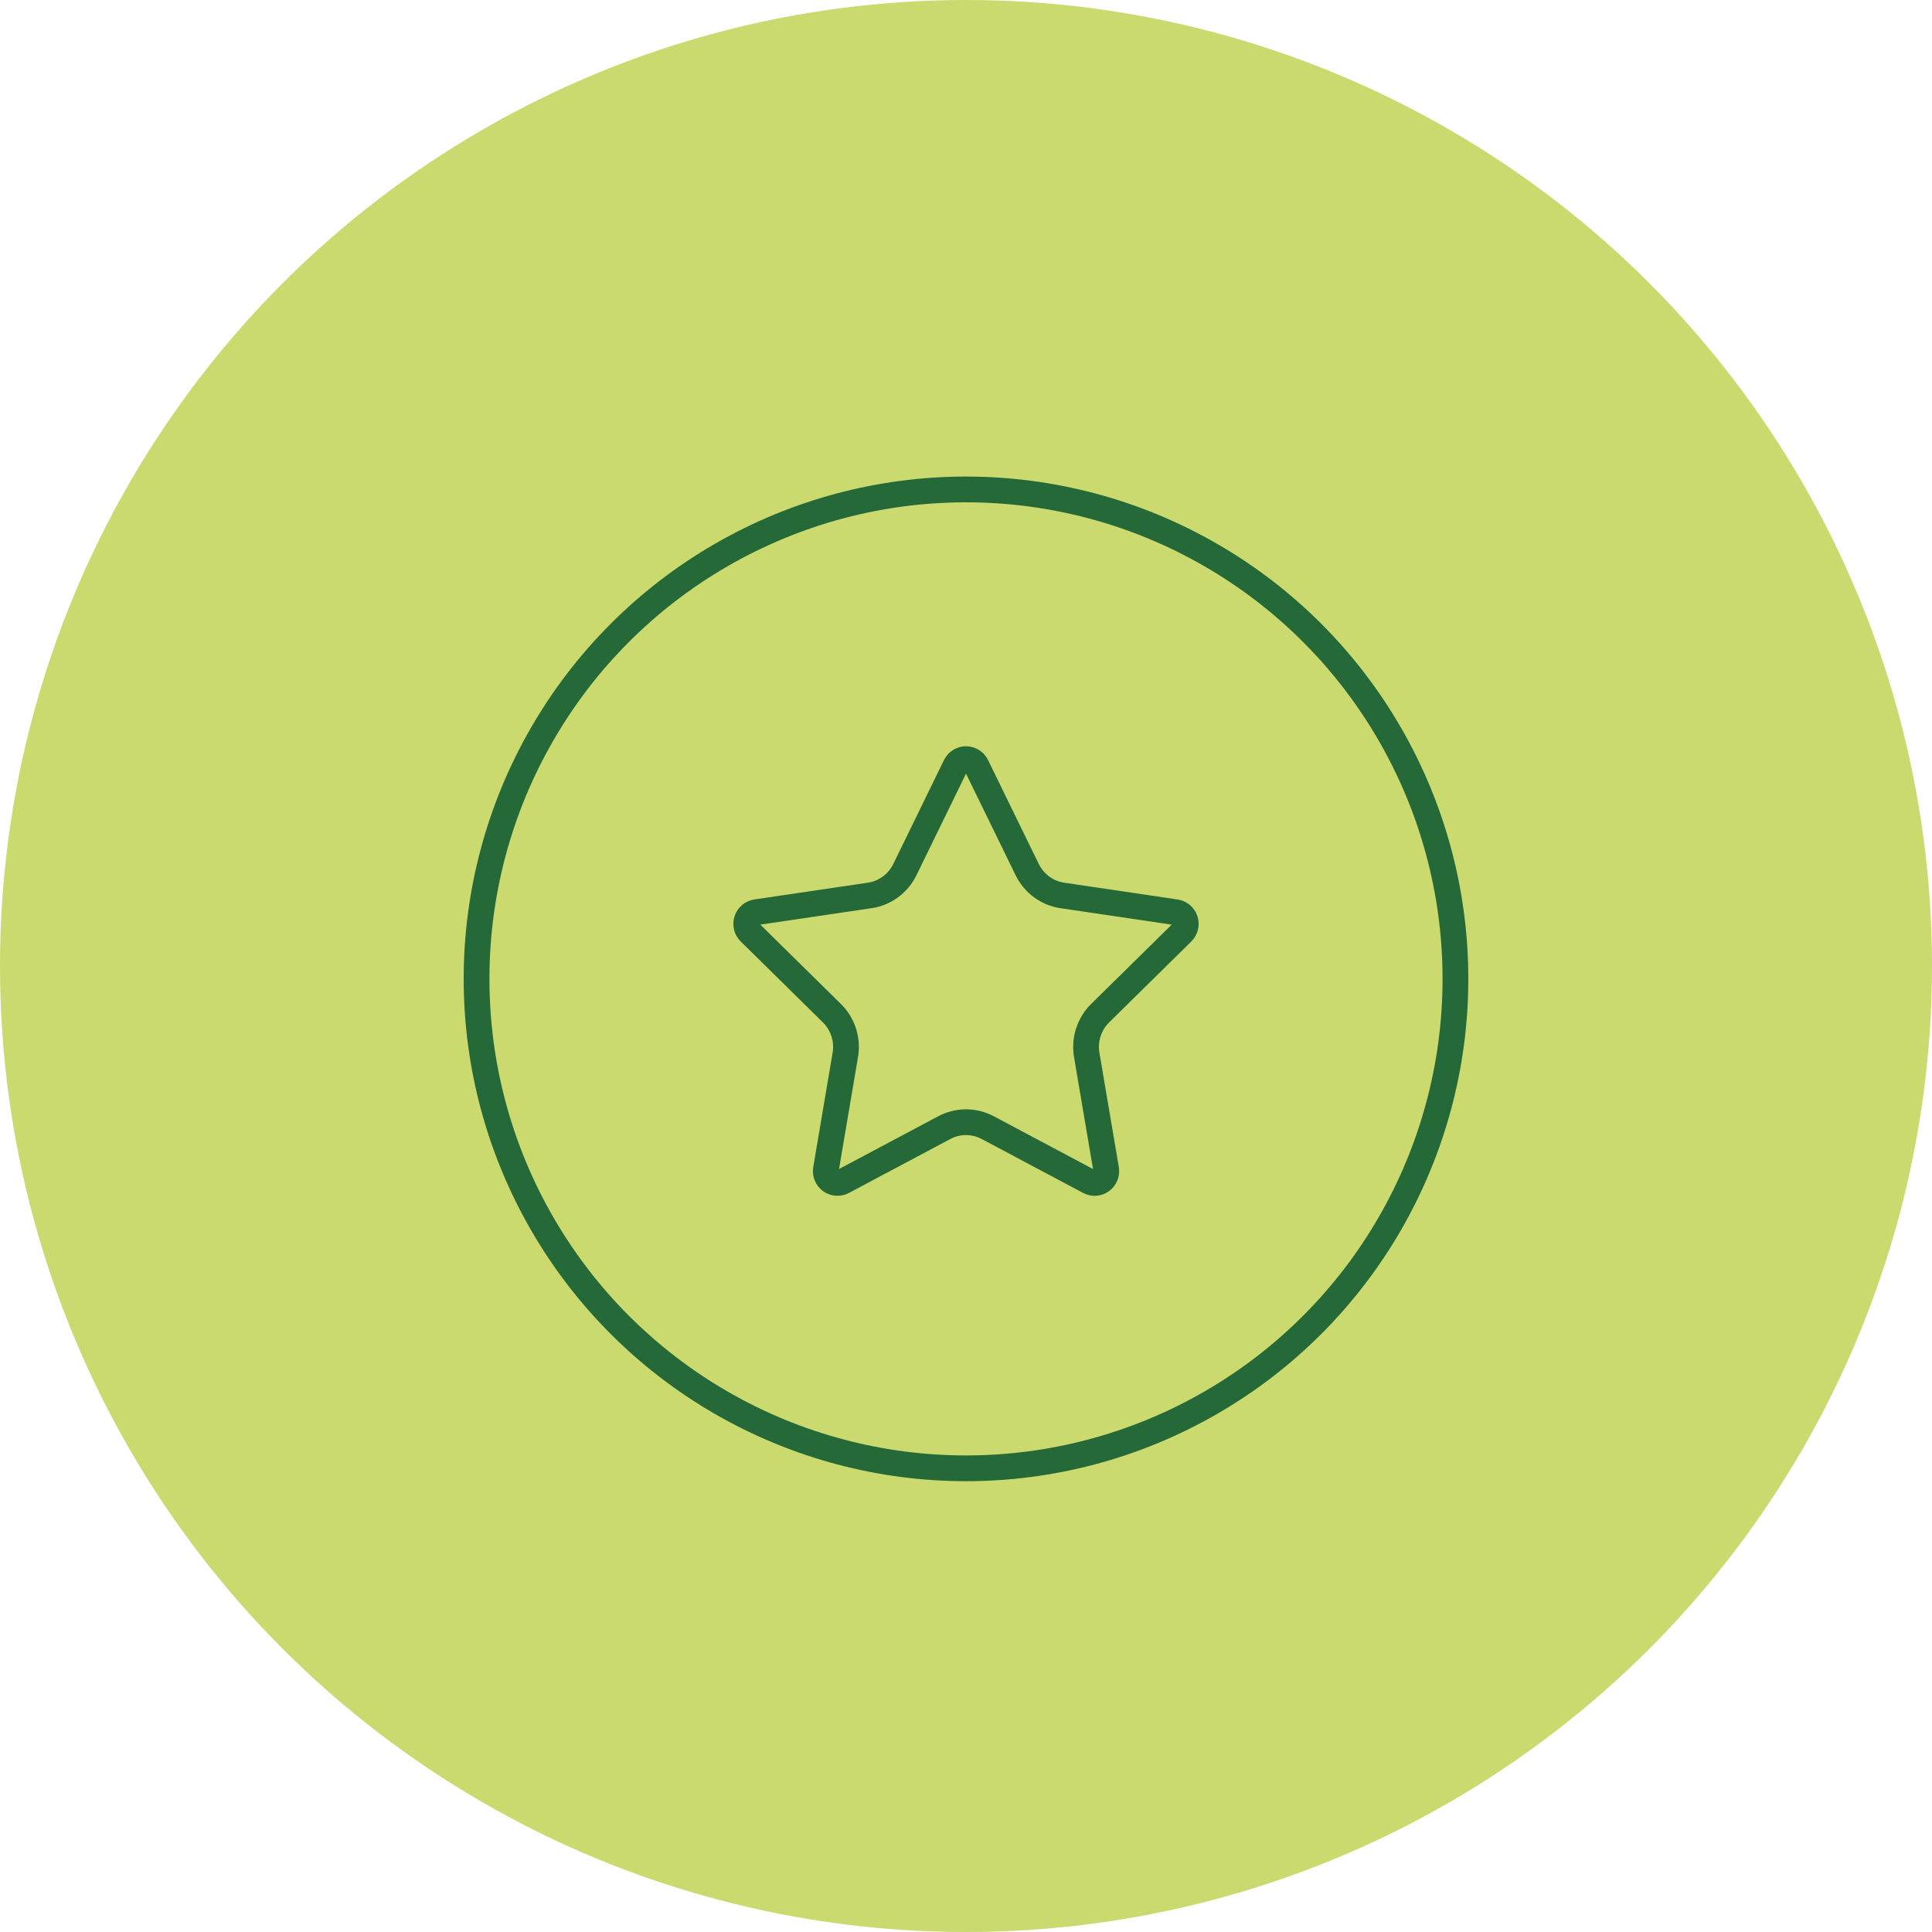 <svg width="150" height="150" viewBox="0 0 150 150" fill="none" xmlns="http://www.w3.org/2000/svg">
<circle cx="75" cy="75" r="75" fill="#CADA6E"/>
<path d="M74.191 59.446C74.266 59.294 74.381 59.165 74.525 59.075C74.668 58.985 74.833 58.938 75.001 58.938C75.17 58.938 75.335 58.985 75.478 59.075C75.622 59.165 75.737 59.294 75.812 59.446L79.753 67.519C80.013 68.051 80.396 68.51 80.87 68.859C81.344 69.207 81.894 69.435 82.474 69.521L91.288 70.825C91.455 70.85 91.612 70.921 91.741 71.031C91.87 71.141 91.966 71.285 92.018 71.447C92.07 71.609 92.077 71.783 92.036 71.949C91.996 72.115 91.91 72.266 91.79 72.385L85.415 78.662C84.995 79.076 84.681 79.587 84.499 80.152C84.317 80.716 84.274 81.317 84.373 81.902L85.878 90.77C85.907 90.939 85.889 91.113 85.826 91.272C85.762 91.431 85.656 91.568 85.519 91.669C85.382 91.77 85.219 91.83 85.05 91.841C84.881 91.853 84.712 91.817 84.562 91.737L76.684 87.547C76.165 87.272 75.587 87.128 75.001 87.128C74.414 87.128 73.837 87.272 73.318 87.547L65.441 91.737C65.291 91.817 65.122 91.853 64.953 91.84C64.785 91.828 64.623 91.769 64.486 91.668C64.349 91.567 64.243 91.43 64.179 91.271C64.116 91.112 64.098 90.939 64.127 90.77L65.63 81.904C65.729 81.318 65.686 80.717 65.505 80.153C65.323 79.588 65.008 79.076 64.588 78.662L58.214 72.386C58.092 72.267 58.005 72.116 57.964 71.95C57.923 71.784 57.929 71.609 57.982 71.447C58.034 71.284 58.13 71.139 58.26 71.029C58.39 70.918 58.547 70.847 58.715 70.823L67.527 69.521C68.108 69.435 68.659 69.209 69.134 68.86C69.608 68.511 69.992 68.051 70.252 67.519L74.191 59.446Z" stroke="#256938" stroke-width="2" stroke-linecap="round" stroke-linejoin="round"/>
<circle cx="75" cy="76" r="38" stroke="#256938" stroke-width="2"/>
</svg>
